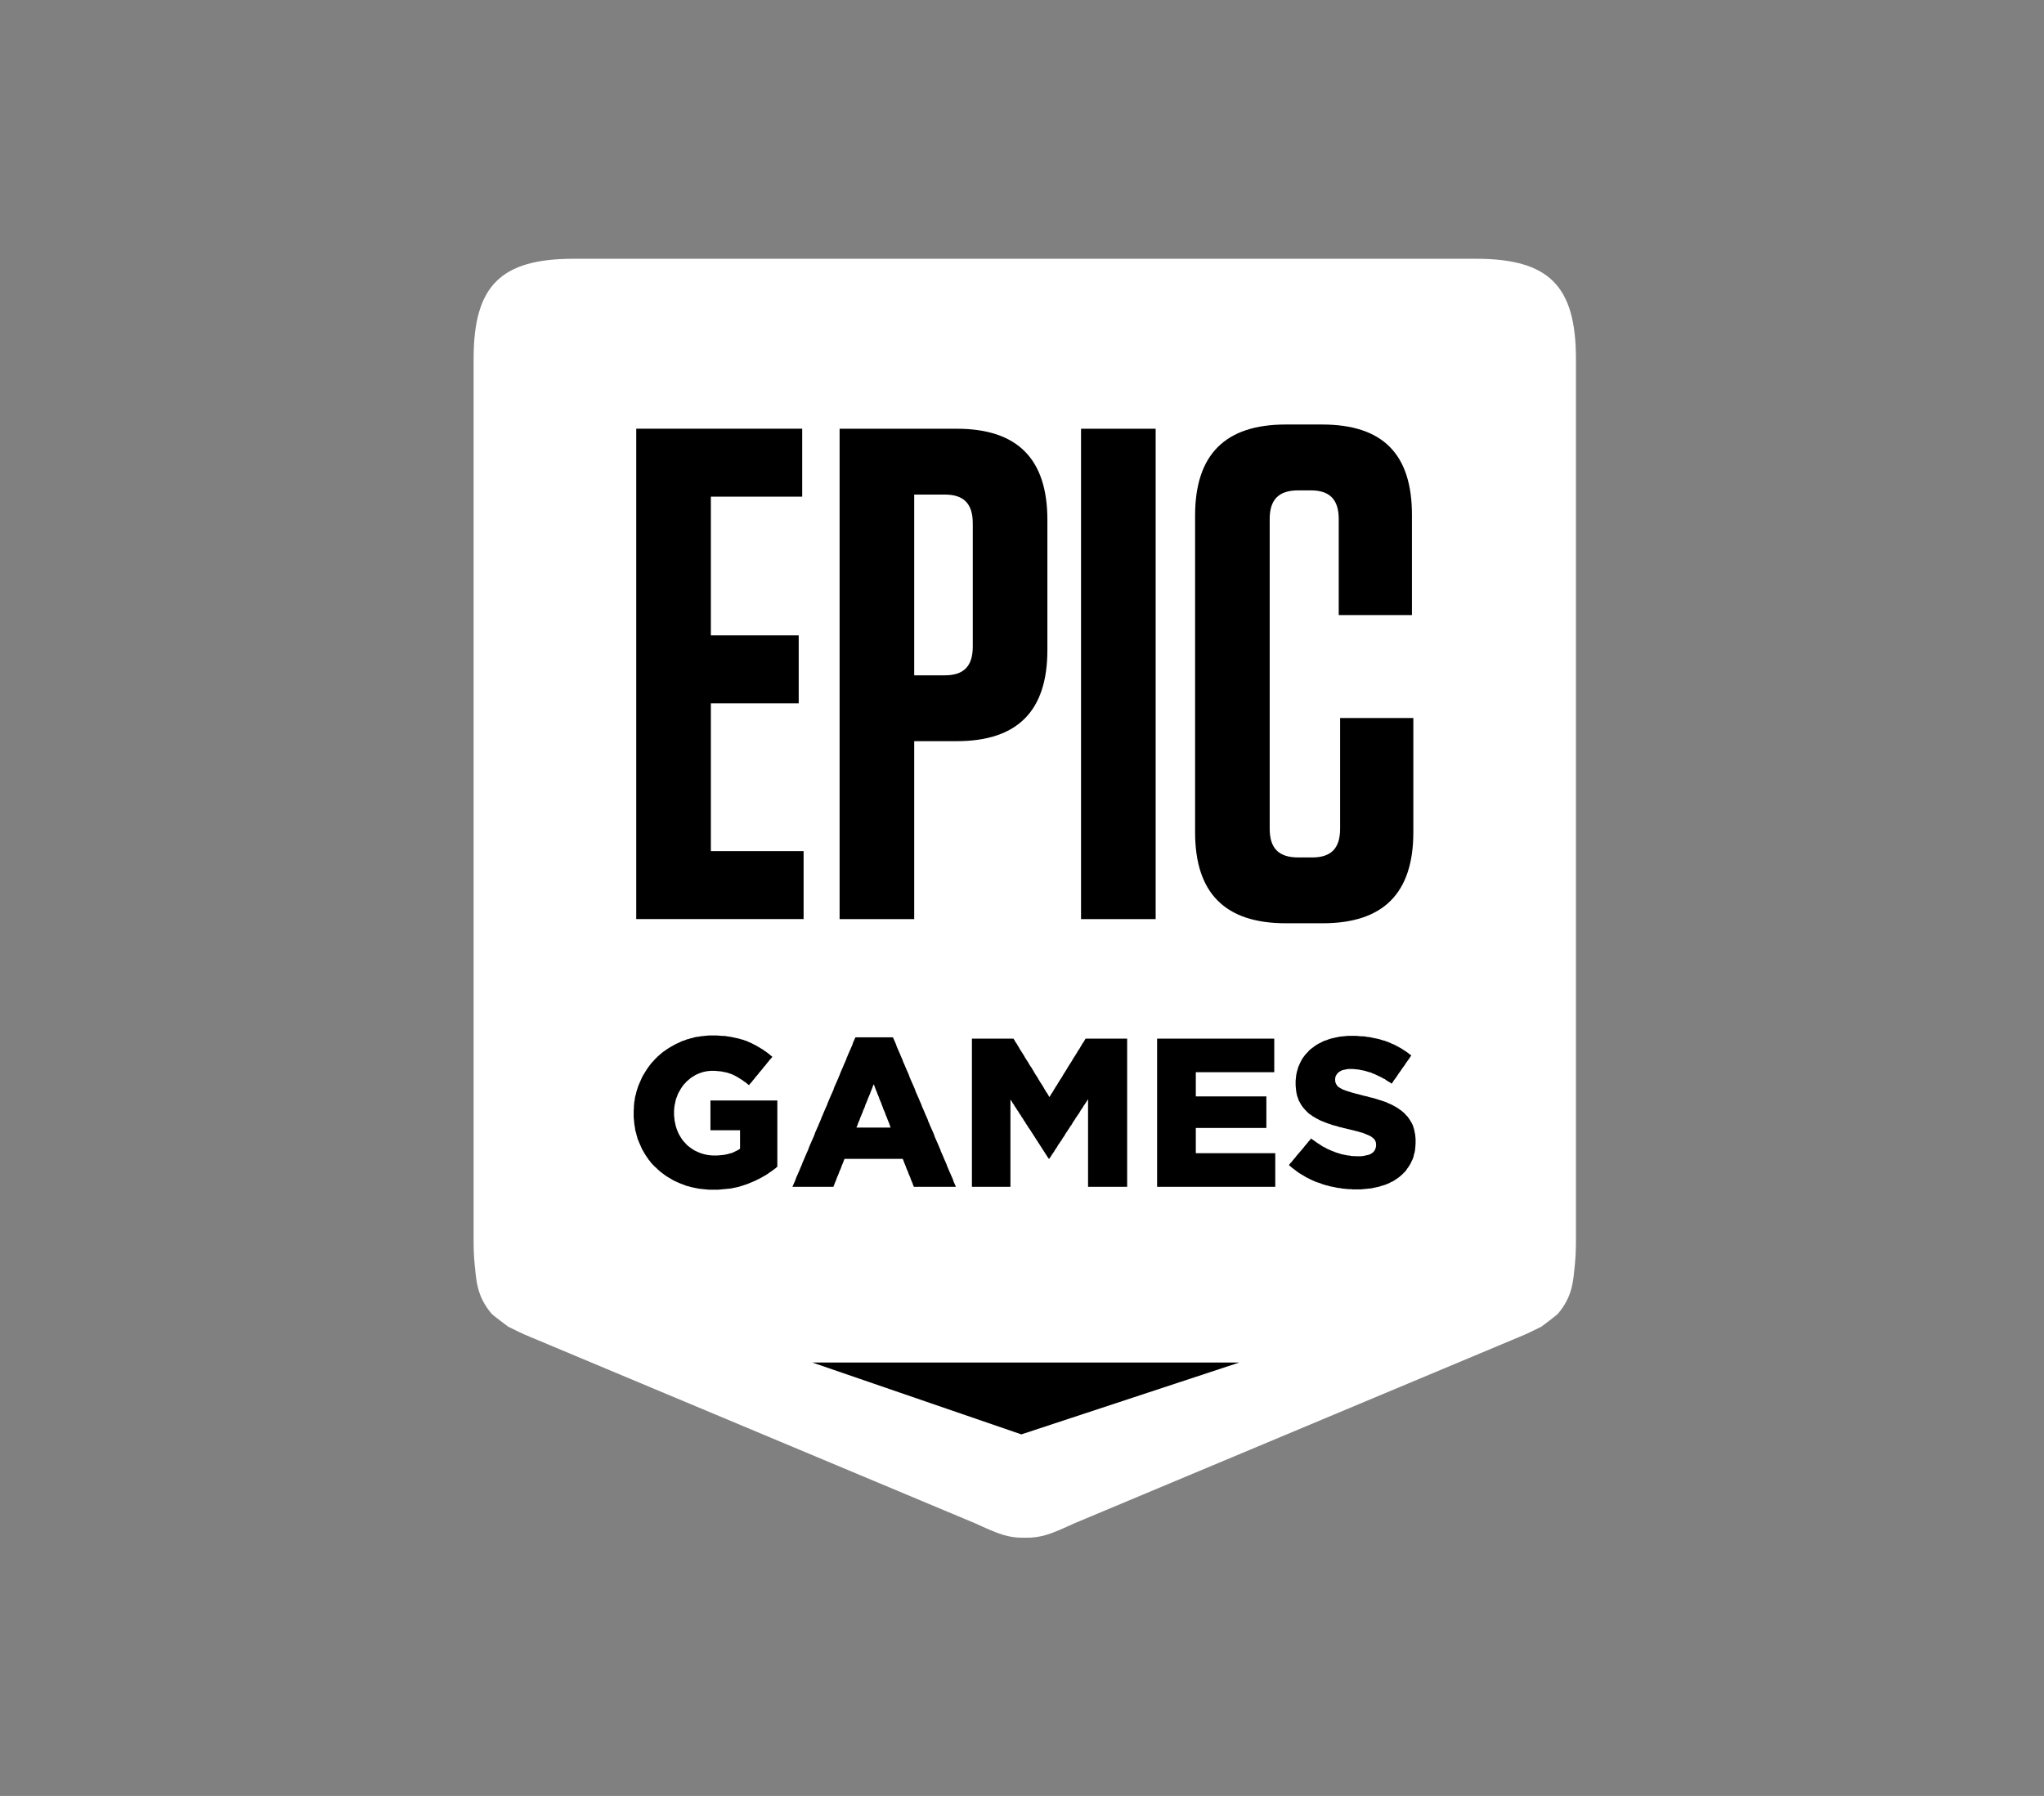 <?xml version="1.0" encoding="UTF-8"?>
<svg id="b" data-name="Layer 2" xmlns="http://www.w3.org/2000/svg" xmlns:xlink="http://www.w3.org/1999/xlink" viewBox="0 0 1200 1054.52">
  <rect x="0" y="0" width="1200" height="1054.52" fill="#808080" stroke="none"/>
  <defs>
    <style>
      .u {
        clip-path: url(#f);
      }

      .v {
        fill: #fff;
      }

      .v, .w {
        fill-rule: evenodd;
      }

      .x {
        fill: none;
      }
    </style>
    <clipPath id="f">
      <rect class="x" width="1200" height="1054.52"/>
    </clipPath>
  </defs>
  <g id="c" data-name="svg2">
    <g id="d" data-name="g10">
      <g id="e" data-name="g14">
        <g class="u">
          <g id="g" data-name="g16">
            <g id="h" data-name="g22">
              <path id="i" data-name="path24" class="v" d="M866.45,151.94H336.82c-42.93,0-58.77,15.84-58.77,58.79v518.23c0,4.86.2,9.37.63,13.56.98,9.37,1.16,18.46,9.88,28.8.85,1.01,9.75,7.64,9.75,7.64,4.79,2.35,8.06,4.08,13.46,6.25l260.79,109.26c13.54,6.21,19.2,8.63,29.03,8.43h0s.03,0,.04,0h.04c9.83.19,15.49-2.23,29.03-8.43l260.79-109.26c5.4-2.17,8.67-3.9,13.46-6.25,0,0,8.9-6.62,9.75-7.64,8.72-10.34,8.9-19.43,9.88-28.8.43-4.18.63-8.7.63-13.56V210.73c0-42.95-15.84-58.79-58.77-58.79"/>
            </g>
            <g id="j" data-name="g26">
              <path id="k" data-name="path28" d="M830.97,672.95l-.12,1.2-.12,1.31-.24,1.2-.36,1.19-.23,1.08-.36,1.2-.48,1.08-.48.96-.47,1.07-.6.96-.6.96-.71.96-.6.96-.71.84-.84.84-.71.72-.95.84-.83.72-.96.72-.95.59-.95.72-1.08.6-1.07.48-1.07.6-1.2.48-1.19.48-1.19.36-1.19.36-1.08.36-1.19.24-1.07.24-1.07.24-1.2.24-1.19.12-1.07.12-1.2.12-1.31.12-1.19.12h-5l-1.19-.12h-1.31l-1.19-.12-1.19-.12-1.31-.12-1.19-.24-1.19-.12-1.2-.24-1.19-.24-1.19-.24-1.19-.24-1.19-.36-1.07-.24-1.19-.36-1.19-.36-1.07-.48-1.19-.36-1.07-.36-1.19-.48-1.07-.48-1.07-.48-1.07-.59-1.07-.48-1.07-.6-.95-.6-1.08-.6-.95-.6-.96-.6-.95-.72-.95-.72-.96-.72-.95-.72-.84-.72-.95-.84.72-.96.83-.84.72-.96.83-.96.72-.84.71-.96.84-.96.71-.84.84-.96.71-.84.84-.96.71-.96.72-.84.83-.96.72-.96.83-.84.72-.96.95.72,1.07.72.96.72,1.07.72.96.6,1.07.72.95.6,1.08.48.95.6,1.07.48,1.08.48,1.07.48,1.07.36,1.07.48,1.19.36,1.19.36,1.07.36,1.2.24,1.19.24,1.19.24,1.31.12,1.19.24h1.19l1.31.12h2.62l1.31-.12,1.2-.24,1.07-.24,1.07-.24.96-.36.83-.48.96-.72.71-.84.48-.96.36-1.07.12-1.2v-.24l-.12-1.43-.48-1.2-.6-.84-.83-.72-.96-.72-.95-.48-1.07-.48-1.2-.48-1.43-.6-.83-.24-.95-.24-1.08-.36-1.07-.24-1.19-.36-1.2-.24-1.31-.36-1.19-.24-1.31-.36-1.19-.24-1.2-.36-1.19-.24-1.19-.36-1.08-.36-1.19-.24-1.07-.36-1.07-.36-1.08-.36-1.31-.48-1.19-.48-1.19-.48-1.19-.48-1.07-.6-1.19-.6-.96-.6-1.07-.6-.95-.72-.96-.6-.83-.72-.84-.84-.83-.84-.72-.84-.71-.84-.6-.84-.59-.96-.6-1.07-.48-.83-.36-.96-.35-1.08-.36-.96-.24-1.2-.24-1.08-.12-1.19-.12-1.2-.12-1.31v-2.75l.12-1.19.12-1.08.12-1.2.24-1.07.24-1.08.36-1.08.24-1.07.47-1.08.48-1.08.48-1.07.59-1.08.6-1.07.71-.96.72-.96.83-.96.84-.84.83-.96.96-.84.83-.6.96-.72.95-.72.95-.6,1.08-.6,1.07-.48,1.07-.6,1.08-.48,1.19-.36,1.19-.48,1.08-.36.95-.24,1.07-.24,1.07-.24,1.19-.24,1.07-.24,1.19-.12,1.2-.12,1.19-.12,1.19-.12h5.12l1.31.12,1.31.12h1.19l1.31.12,1.19.24,1.31.12,1.19.24,1.08.24,1.19.24,1.19.24,1.07.24,1.19.36,1.07.36,1.07.24,1.19.48,1.07.36,1.07.48,1.07.48,1.19.48,1.07.6.95.48,1.08.6,1.07.6.95.6,1.07.72.95.6.96.72.95.72.95.72-.71.96-.6.96-.71.96-.72.96-.71,1.07-.6.96-.72.96-.71.96-.6.96-.71.96-.72.96-.6.96-.71,1.08-.72.96-.71.96-.6.96-.71.96-.96-.72-1.07-.6-.95-.6-.96-.72-1.07-.48-.96-.6-1.07-.48-.95-.48-1.08-.48-.95-.48-1.07-.36-.96-.48-1.31-.36-1.19-.36-1.19-.36-1.2-.24-1.19-.24-1.19-.24-1.19-.12-1.2-.12-1.07-.12h-2.62l-1.31.24-1.2.24-1.07.24-.95.48-.84.48-1.07.96-.72,1.08-.47,1.08-.12,1.19v.24l.12,1.55.59,1.31.48.72.83.84,1.08.6.95.6,1.19.48,1.31.48,1.43.48.95.24.95.36,1.08.24,1.07.36,1.19.24,1.32.36,1.31.36,1.31.36,1.31.24,1.19.36,1.31.36,1.2.24,1.19.36,1.19.36,1.07.36,1.2.36,1.07.36,1.07.36,1.31.47,1.19.6,1.19.48,1.19.6,1.08.6,1.07.6.95.6.96.72.95.6.95.84.96.84.83.96.84.84.71.96.72,1.07.59.96.6,1.08.48.96.36,1.07.35,1.08.24,1.08.24,1.2.24,1.2.12,1.19.12,1.31v2.87l-.12,1.31ZM747.51,696.85h-68.19v-87.01h68.78v19.73h-46.06v14.22h41.42v18.52h-41.42v14.82h46.65v19.72h-1.19ZM660.56,696.85h-21.78v-51.45l-.6.96-.71,1.08-.6.96-.71.96-.6,1.07-.72.96-.59.96-.6,1.08-.71.96-.6.96-.72.96-.59,1.08-.72.96-.59.96-.6,1.08-.72.96-.59.96-.72,1.07-.59.96-.72.96-.59,1.08-.6.96-.72.96-.59,1.08-.72.96-.59.96-.72.96-.6,1.07-.59.96-.72.96-.59,1.08-.72.96-.6.96-.71,1.08-.6.96h-.47l-.72-1.08-.6-.96-.71-1.08-.6-.96-.71-1.07-.6-.96-.71-1.08-.6-.96-.72-1.07-.59-.96-.72-1.08-.59-.96-.72-1.08-.6-.96-.71-1.08-.6-.96-.71-1.08-.72-.96-.6-1.08-.71-.96-.6-1.08-.71-.96-.6-1.08-.71-.96-.6-1.08-.72-.96-.59-1.08-.72-.96-.59-1.07-.72-.96-.6-1.08-.71-.95-.6-1.08-.71-.96v51.21h-22.61v-87.01h24.4l.59.96.6,1.07.71.95.6,1.08.6.96.59,1.08.6.95.71,1.08.6.96.6.96.59,1.07.6.96.71,1.07.6.96.6,1.07.59.96.72.96.6,1.07.59.95.6,1.08.59.96.72,1.07.6.96.59,1.07.6.95.59.96.72,1.08.6.96.59,1.08.6.95.59,1.08.72.96.6,1.07.59.96.6-.96.6-1.07.71-.96.6-1.08.59-.95.6-1.08.71-.96.6-1.08.6-.96.59-.95.72-1.07.59-.96.6-1.07.6-.96.71-1.08.6-.95.6-1.07.59-.96.6-.96.71-1.07.6-.96.6-1.07.59-.96.72-1.07.59-.96.6-.96.6-1.08.71-.95.6-1.08.59-.96.6-1.08.72-.95.59-1.07.6-.96h24.39v87.01h-1.19ZM522.48,661l-.36-1.08-.47-1.2-.48-1.08-.36-1.08-.47-1.08-.48-1.2-.36-1.08-.48-1.08-.47-1.07-.36-1.08-.48-1.2-.35-1.08-.48-1.08-.48-1.08-.36-1.08-.47-1.2-.48-1.08-.36-1.07-.48-1.08-.47-1.2-.36-1.08-.48-1.08-.47,1.08-.36,1.08-.48,1.2-.48,1.08-.35,1.07-.48,1.08-.48,1.2-.47,1.08-.36,1.08-.48,1.08-.48,1.08-.35,1.2-.48,1.08-.48,1.07-.36,1.08-.47,1.08-.48,1.2-.48,1.08-.35,1.08-.48,1.08-.48,1.2-.36,1.08-.47,1.08h20.11l-.48-1.08ZM559.86,696.85h-23.33l-.47-1.08-.36-1.08-.48-1.08-.48-1.19-.35-1.07-.48-1.07-.48-1.08-.35-1.08-.48-1.08-.48-1.08-.36-1.08-.47-1.19-.48-1.08-.36-1.08-.48-1.08h-34.15l-.47,1.08-.36,1.08-.48,1.08-.48,1.19-.35,1.08-.48,1.08-.48,1.08-.36,1.08-.47,1.08-.48,1.07-.36,1.07-.47,1.19-.48,1.08-.36,1.08-.48,1.08h-24.03l.47-1.08.48-1.08.48-1.08.47-1.19.36-1.07.48-1.07.48-1.08.47-1.08.48-1.08.48-1.2.47-1.08.48-1.07.36-1.08.48-1.08.47-1.08.48-1.19.48-1.08.47-1.08.48-1.07.48-1.08.36-1.08.47-1.2.48-1.07.48-1.08.47-1.08.48-1.08.48-1.08.47-1.2.36-1.07.48-1.08.48-1.08.47-1.08.48-1.08.48-1.19.47-1.08.48-1.08.36-1.08.48-1.07.47-1.08.48-1.2.48-1.08.47-1.08.48-1.08.48-1.07.36-1.08.47-1.07.48-1.2.48-1.07.47-1.08.48-1.08.48-1.07.47-1.08.36-1.2.48-1.07.48-1.08.47-1.08.48-1.08.48-1.08.47-1.2.48-1.07.36-1.08.48-1.08.47-1.08.48-1.08.48-1.19.47-1.08.48-1.08.48-1.08.35-1.07.48-1.08.48-1.19.48-1.08.47-1.08.48-1.08.48-1.08.47-1.07.36-1.2.48-1.08.48-1.08.47-1.08h22.02l.48,1.08.48,1.08.47,1.08.48,1.2.36,1.07.47,1.08.48,1.08.48,1.08.48,1.08.47,1.19.48,1.08.48,1.07.35,1.08.48,1.08.48,1.08.48,1.19.47,1.08.48,1.08.48,1.08.47,1.08.36,1.07.48,1.2.47,1.08.48,1.08.48,1.08.48,1.08.47,1.07.48,1.2.36,1.08.47,1.07.48,1.08.48,1.08.48,1.07.47,1.2.48,1.07.48,1.08.35,1.07.48,1.08.48,1.08.47,1.08.48,1.2.48,1.08.48,1.07.47,1.08.36,1.08.48,1.08.47,1.19.48,1.08.48,1.08.48,1.08.47,1.08.48,1.07.36,1.2.47,1.08.48,1.08.48,1.08.47,1.08.48,1.07.48,1.2.48,1.08.35,1.08.48,1.07.48,1.08.47,1.08.48,1.19.48,1.08.48,1.08.47,1.08.36,1.07.48,1.08.47,1.2.48,1.08.48,1.08.47,1.08.48,1.07.48,1.07.36,1.19.47,1.08.48,1.08.48,1.08h-1.19ZM455.6,685.74l-.96.72-.83.6-.96.72-.95.6-.95.72-.96.6-.95.6-1.08.6-1.07.6-1.07.6-1.07.47-1.07.6-1.19.48-1.07.48-1.2.48-1.07.48-1.07.36-1.07.36-1.07.36-1.19.36-1.07.36-1.2.24-1.07.24-1.19.24-1.19.24-1.19.12-1.31.12-1.19.12-1.31.12-1.2.12-1.31.12h-5.12l-1.19-.12-1.31-.12-1.19-.12-1.19-.12-1.2-.12-1.19-.24-1.19-.24-1.07-.24-1.19-.24-1.07-.36-1.19-.24-1.08-.36-1.07-.48-1.07-.36-1.19-.48-1.08-.48-1.07-.48-1.07-.48-1.08-.6-.95-.59-1.07-.6-.96-.6-.95-.6-.96-.72-.95-.72-.95-.72-.84-.72-.83-.72-.84-.84-.83-.72-.84-.84-.83-.84-.72-.84-.71-.96-.72-.84-.6-.96-.71-.96-.6-.95-.59-.96-.6-1.08-.6-.96-.47-1.08-.48-1.08-.48-1.08-.47-1.07-.36-.96-.48-1.08-.24-1.08-.35-1.07-.24-1.19-.36-1.08-.24-1.19-.12-1.08-.24-1.2-.12-1.07-.12-1.2-.11-1.2-.12-1.19v-3.95l.12-1.31v-1.19l.11-1.2.12-1.31.24-1.19.12-1.2.24-1.08.36-1.19.24-1.2.35-1.08.36-1.19.36-1.08.48-1.2.47-1.07.48-1.08.48-1.08.47-1.08.6-1.08.6-.96.59-.96.6-.96.6-.96.71-.96.72-.96.71-.96.72-.84.83-.84.72-.84.83-.83.84-.84.83-.72.96-.84.83-.72.95-.72.96-.6.95-.72.96-.6.95-.6,1.07-.6,1.08-.6,1.07-.6,1.07-.48,1.07-.48,1.19-.6.95-.36,1.19-.36,1.08-.48,1.07-.24,1.07-.36,1.19-.24,1.07-.36,1.19-.24,1.19-.12,1.19-.24,1.19-.12,1.19-.12,1.19-.12,1.2-.12h5.11l1.32.12,1.31.12h1.19l1.19.12,1.31.24,1.08.12,1.19.24,1.19.24,1.07.24,1.07.24,1.07.24,1.08.36,1.07.24.95.36,1.08.36,1.07.48,1.07.48,1.08.48,1.07.6,1.07.48.96.6,1.07.6.95.6,1.08.6.95.72.95.6.96.72.95.72.96.84.95.72-.72.96-.83.84-.72.96-.83.96-.72.96-.71.84-.84.96-.71.96-.72.84-.83.96-.72.96-.83.96-.72.84-.71.96-.84.96-.71.96-.84.84-.71.96-.96-.72-.95-.84-.96-.6-.95-.72-.95-.6-.96-.6-.95-.6-1.07-.6-.96-.48-.95-.48-.96-.36-1.07-.36-1.07-.36-1.08-.24-1.19-.24-1.19-.24-1.19-.12-1.31-.12-1.31-.12h-2.5l-1.19.12-1.08.12-1.19.24-1.07.24-1.08.36-1.07.36-1.07.48-1.07.48-.96.6-.95.6-.96.6-.83.72-.84.72-.83.72-.72.84-.83.84-.72.96-.59.84-.6.96-.59,1.08-.6.96-.48,1.08-.36,1.08-.47,1.08-.36,1.19-.24,1.19-.24,1.07-.24,1.32-.12,1.19-.11,1.19v2.75l.11,1.19.12,1.08.12,1.2.24,1.07.24,1.08.24,1.07.36,1.08.35.96.48,1.19.48,1.08.59,1.08.6.96.6.96.71.96.72.84.83.84.72.84.83.72.96.72.95.72.95.6.96.6,1.07.48,1.07.48,1.07.48,1.19.36,1.19.36,1.2.24,1.19.24,1.19.12,1.31.12h2.73l1.32-.12,1.31-.12,1.19-.12,1.19-.24,1.2-.24,1.19-.36,1.07-.24,1.07-.48.96-.48,1.07-.48.84-.48.95-.6v-10.88h-17.38v-17.45h39.27v38.84l-.83.72Z"/>
            </g>
            <g id="l" data-name="g30">
              <path id="m" data-name="path32" d="M417.33,412.97h51.58v-39.9h-51.58v-81.45h53.63v-39.9h-97.43v287.93h98.25v-39.9h-54.45v-86.8Z"/>
            </g>
            <g id="n" data-name="g34">
              <path id="o" data-name="path36" d="M786.76,421.62v64.99c0,11.52-5.32,16.86-16.37,16.86h-8.19c-11.46,0-16.78-5.34-16.78-16.86v-181.82c0-11.52,5.32-16.86,16.78-16.86h7.37c11.05,0,16.38,5.34,16.38,16.86v56.36h42.98v-58.83c0-35.78-17.19-53.06-52.8-53.06h-21.29c-35.61,0-53.22,17.69-53.22,53.47v185.92c0,35.79,17.61,53.47,53.22,53.47h21.7c35.62,0,53.21-17.68,53.21-53.47v-67.05h-42.98Z"/>
            </g>
            <path id="p" data-name="path38" d="M634.66,539.67h43.81V251.73h-43.81v287.94Z"/>
            <g id="q" data-name="g40">
              <path id="r" data-name="path42" d="M571.1,379.66c0,11.52-5.32,16.87-16.37,16.87h-18.01v-106.13h18.01c11.05,0,16.37,5.35,16.37,16.86v72.4ZM561.69,251.73h-68.77v287.94h43.8v-104.48h24.97c35.61,0,53.21-17.68,53.21-53.47v-76.51c0-35.79-17.6-53.47-53.21-53.47"/>
            </g>
            <g id="s" data-name="g44">
              <path id="t" data-name="path46" class="w" d="M476.86,800.02h250.74l-127.98,42.21-122.76-42.21Z"/>
            </g>
          </g>
        </g>
      </g>
    </g>
  </g>
</svg>
